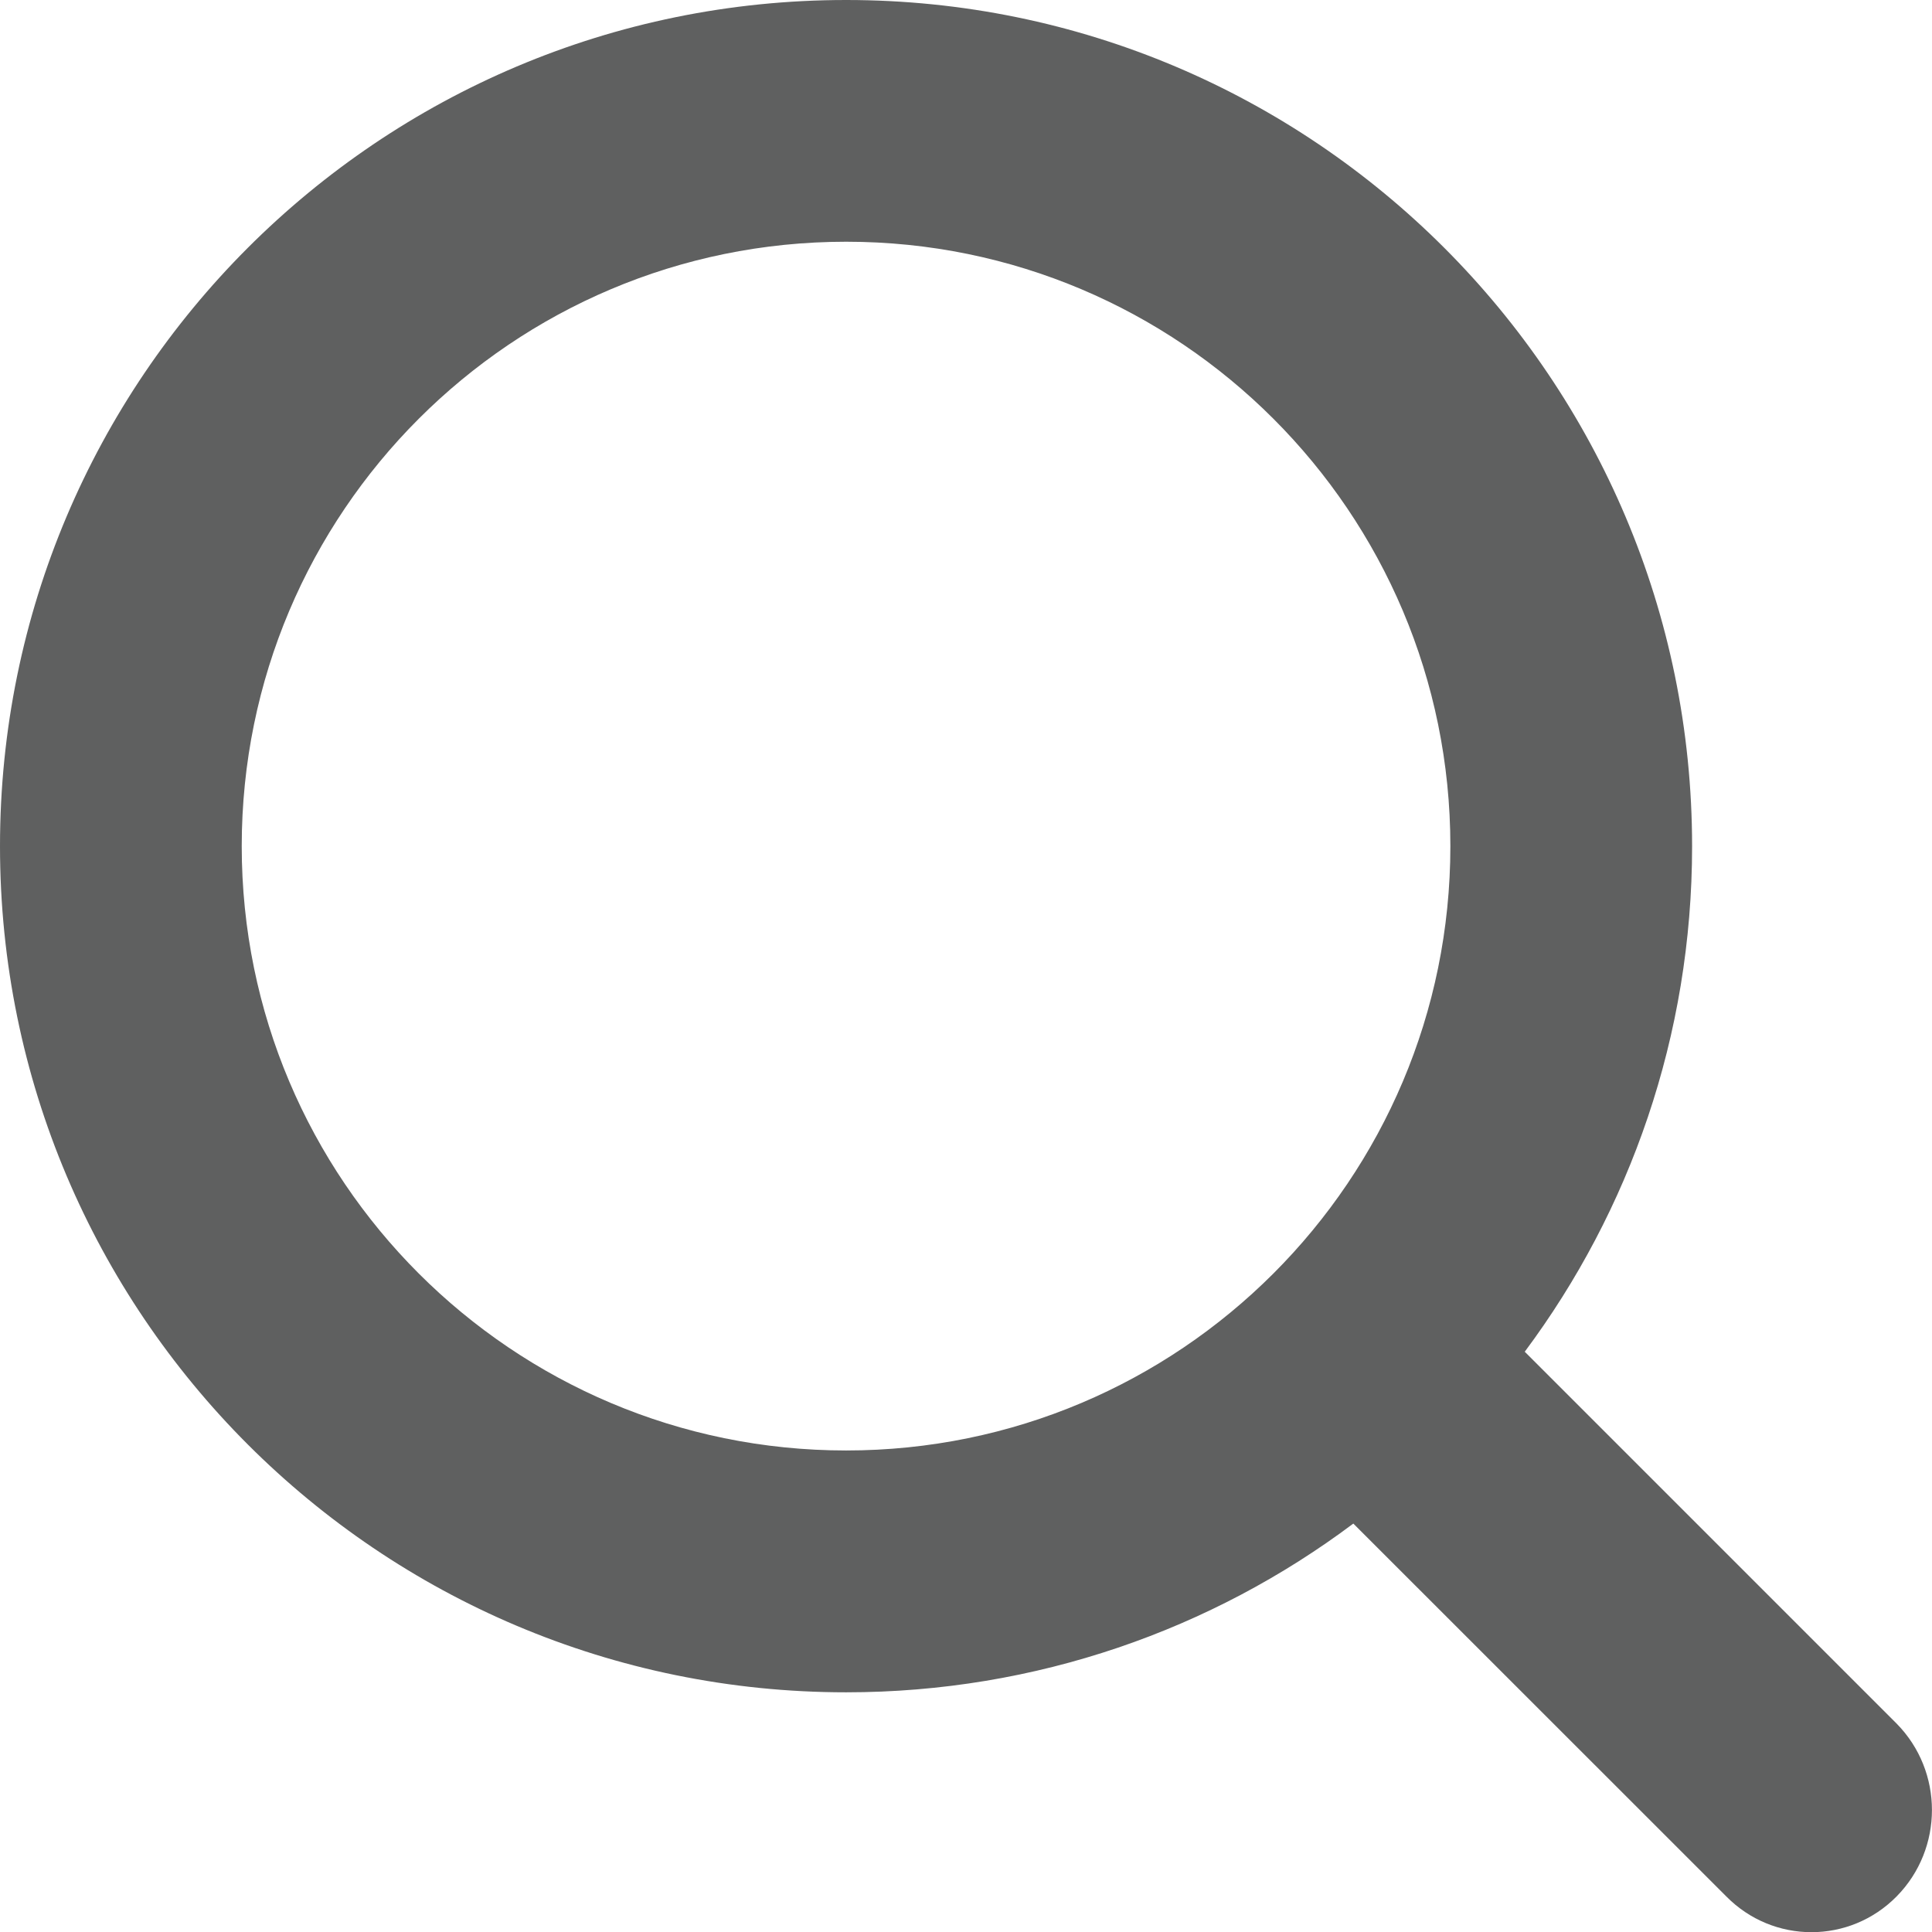 <?xml version="1.0" encoding="UTF-8"?> <!-- Generator: Adobe Illustrator 16.0.0, SVG Export Plug-In . SVG Version: 6.00 Build 0) --> <svg xmlns="http://www.w3.org/2000/svg" xmlns:xlink="http://www.w3.org/1999/xlink" version="1.1" id="Layer_2" x="0px" y="0px" width="17.999px" height="18.001px" viewBox="0 0 17.999 18.001" xml:space="preserve"> <path fill-rule="evenodd" clip-rule="evenodd" fill="#5F6060" d="M16.082,17.667c0.438,0.445,1.15,0.445,1.588,0 c0.438-0.445,0.438-1.164,0-1.609l-3.465-3.465c0.979-1.314,1.559-2.943,1.559-4.709C15.764,3.529,12.234,0,7.883,0 C3.529,0,0,3.529,0,7.883s3.529,7.883,7.883,7.883c1.771,0,3.408-0.585,4.725-1.572L16.082,17.667z M2.252,7.883 c0-3.109,2.52-5.631,5.631-5.631c3.109,0,5.629,2.521,5.629,5.631c0,3.11-2.52,5.63-5.629,5.63S2.252,10.994,2.252,7.883 L2.252,7.883z"></path> </svg> 